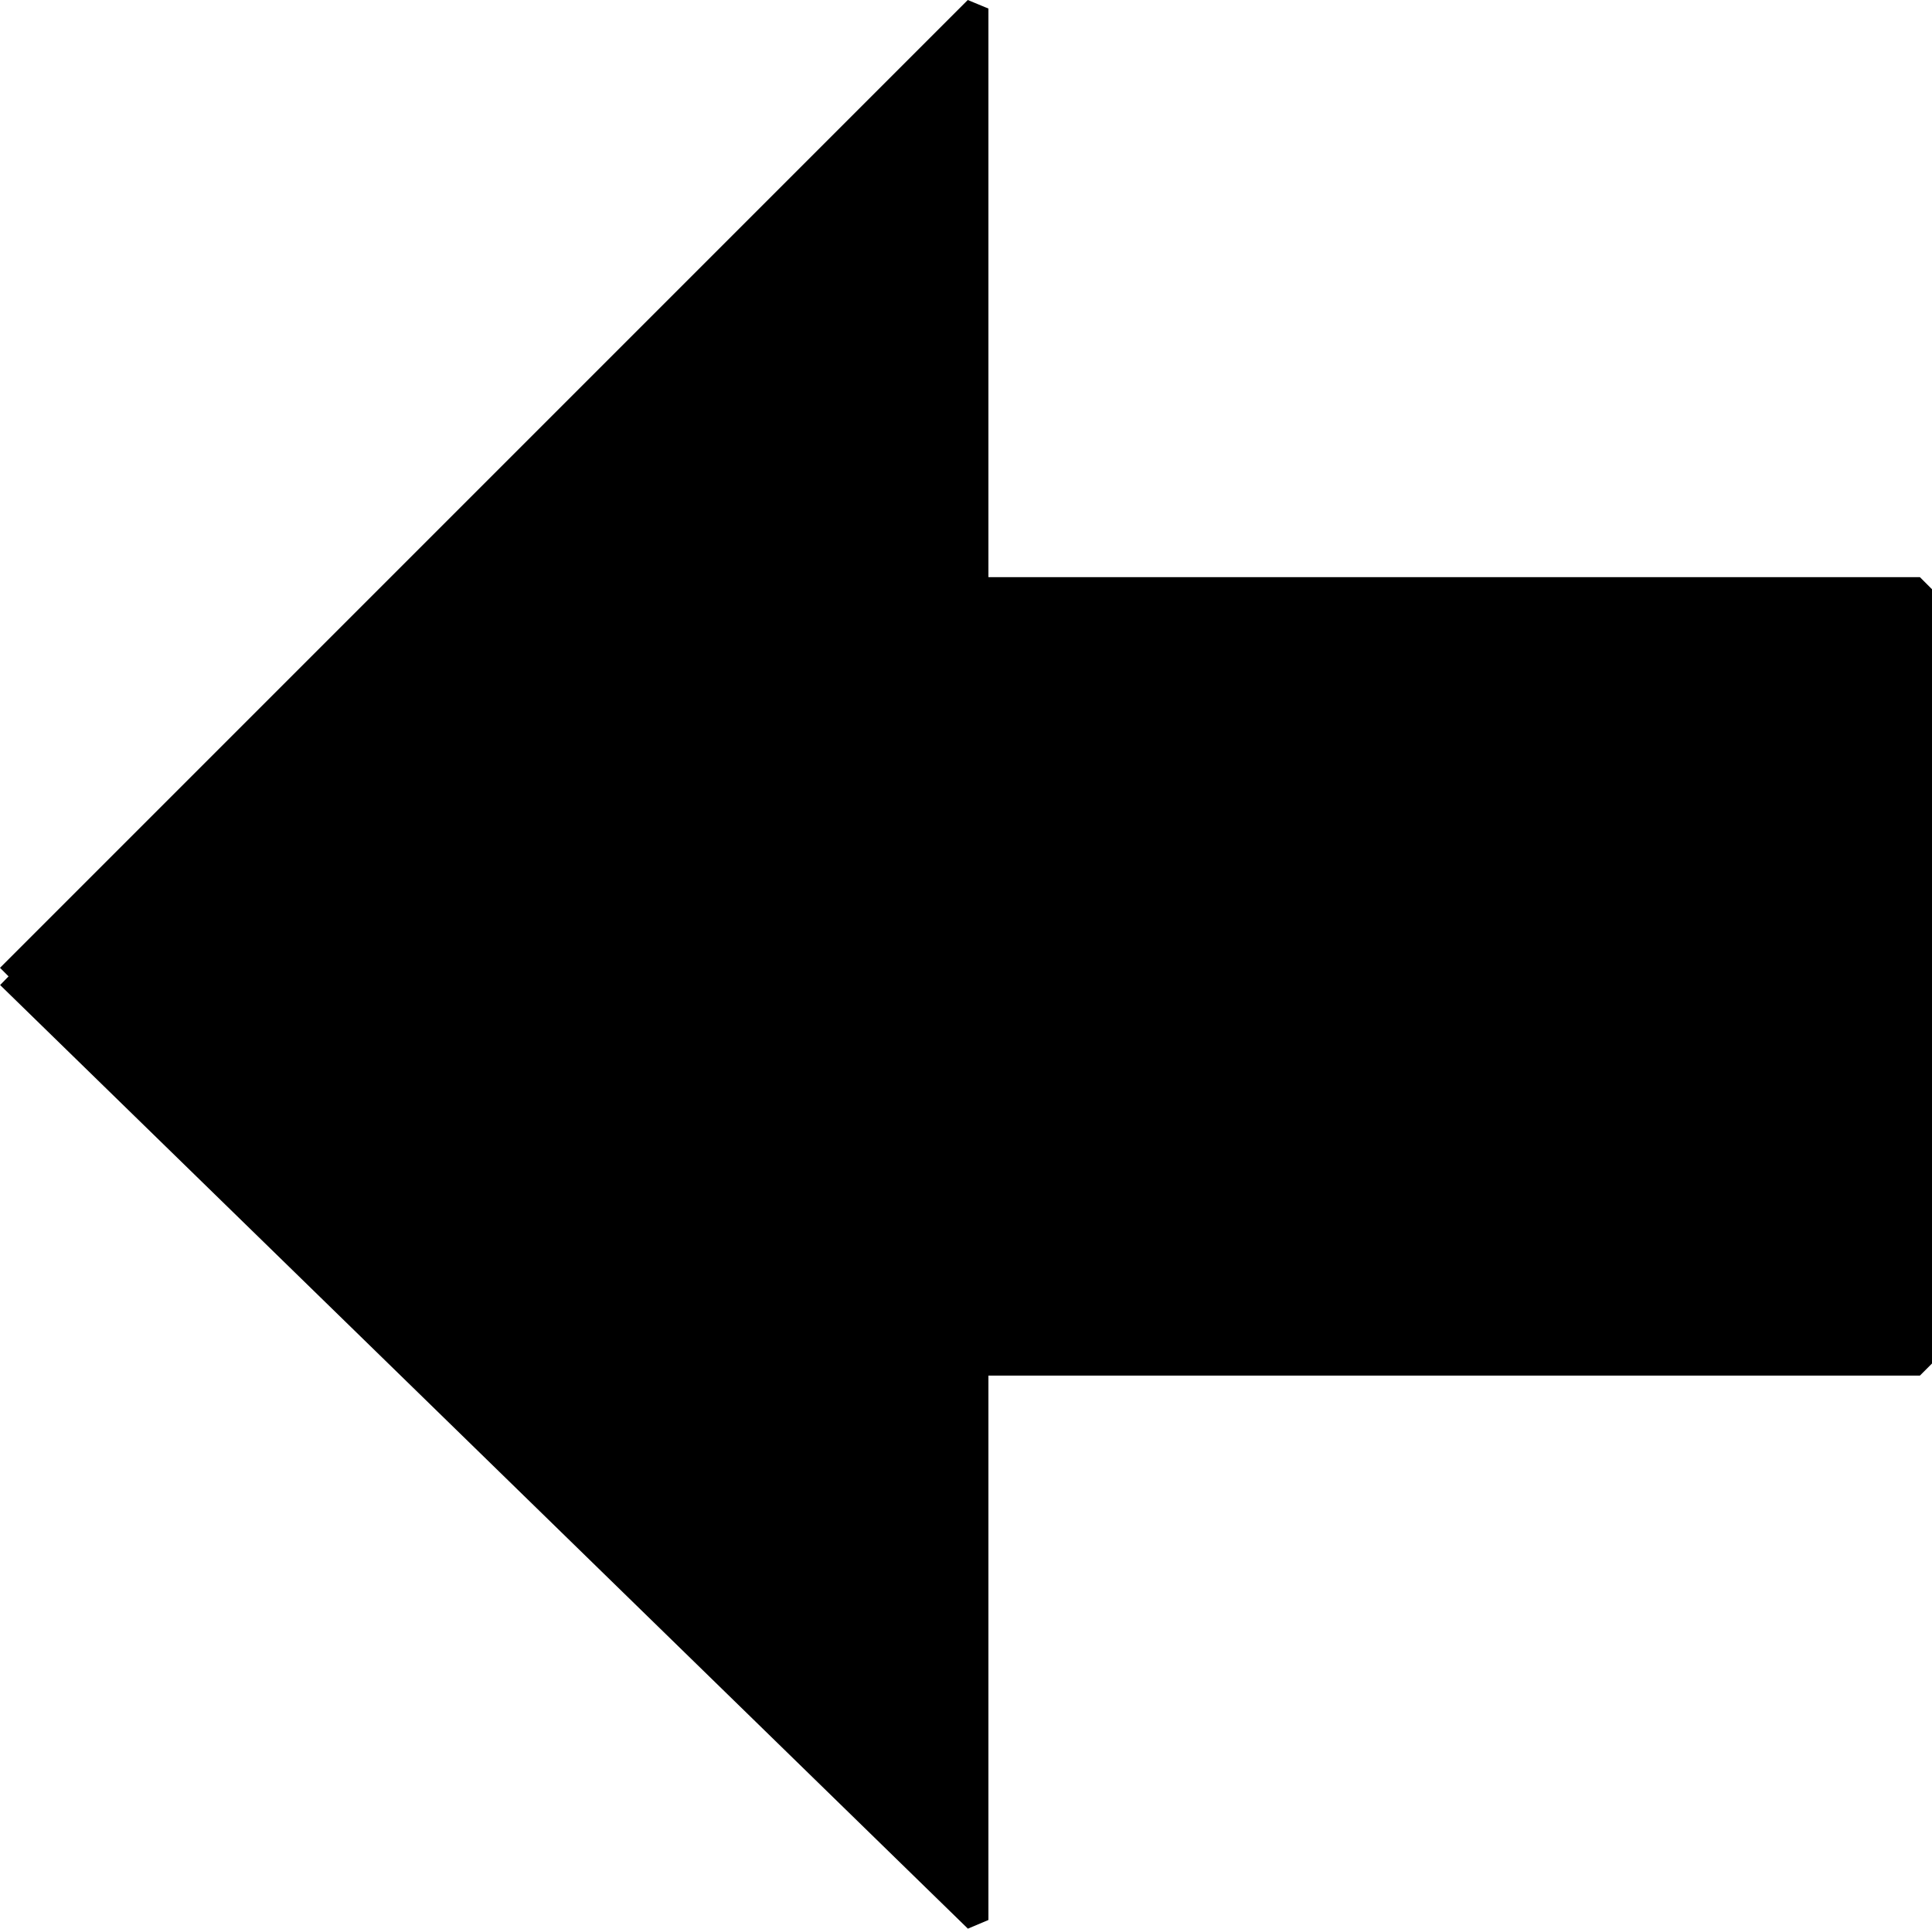 <svg xmlns="http://www.w3.org/2000/svg" width="79.854" height="79.712" version="1.2"><path fill-rule="evenodd" stroke="#000" stroke-linejoin="bevel" d="m.354 40.354 40-40v24h39v32h-39v23l-40-39" font-family="'Sans Serif'" font-size="12.5" font-weight="400" vector-effect="non-scaling-stroke"/></svg>
